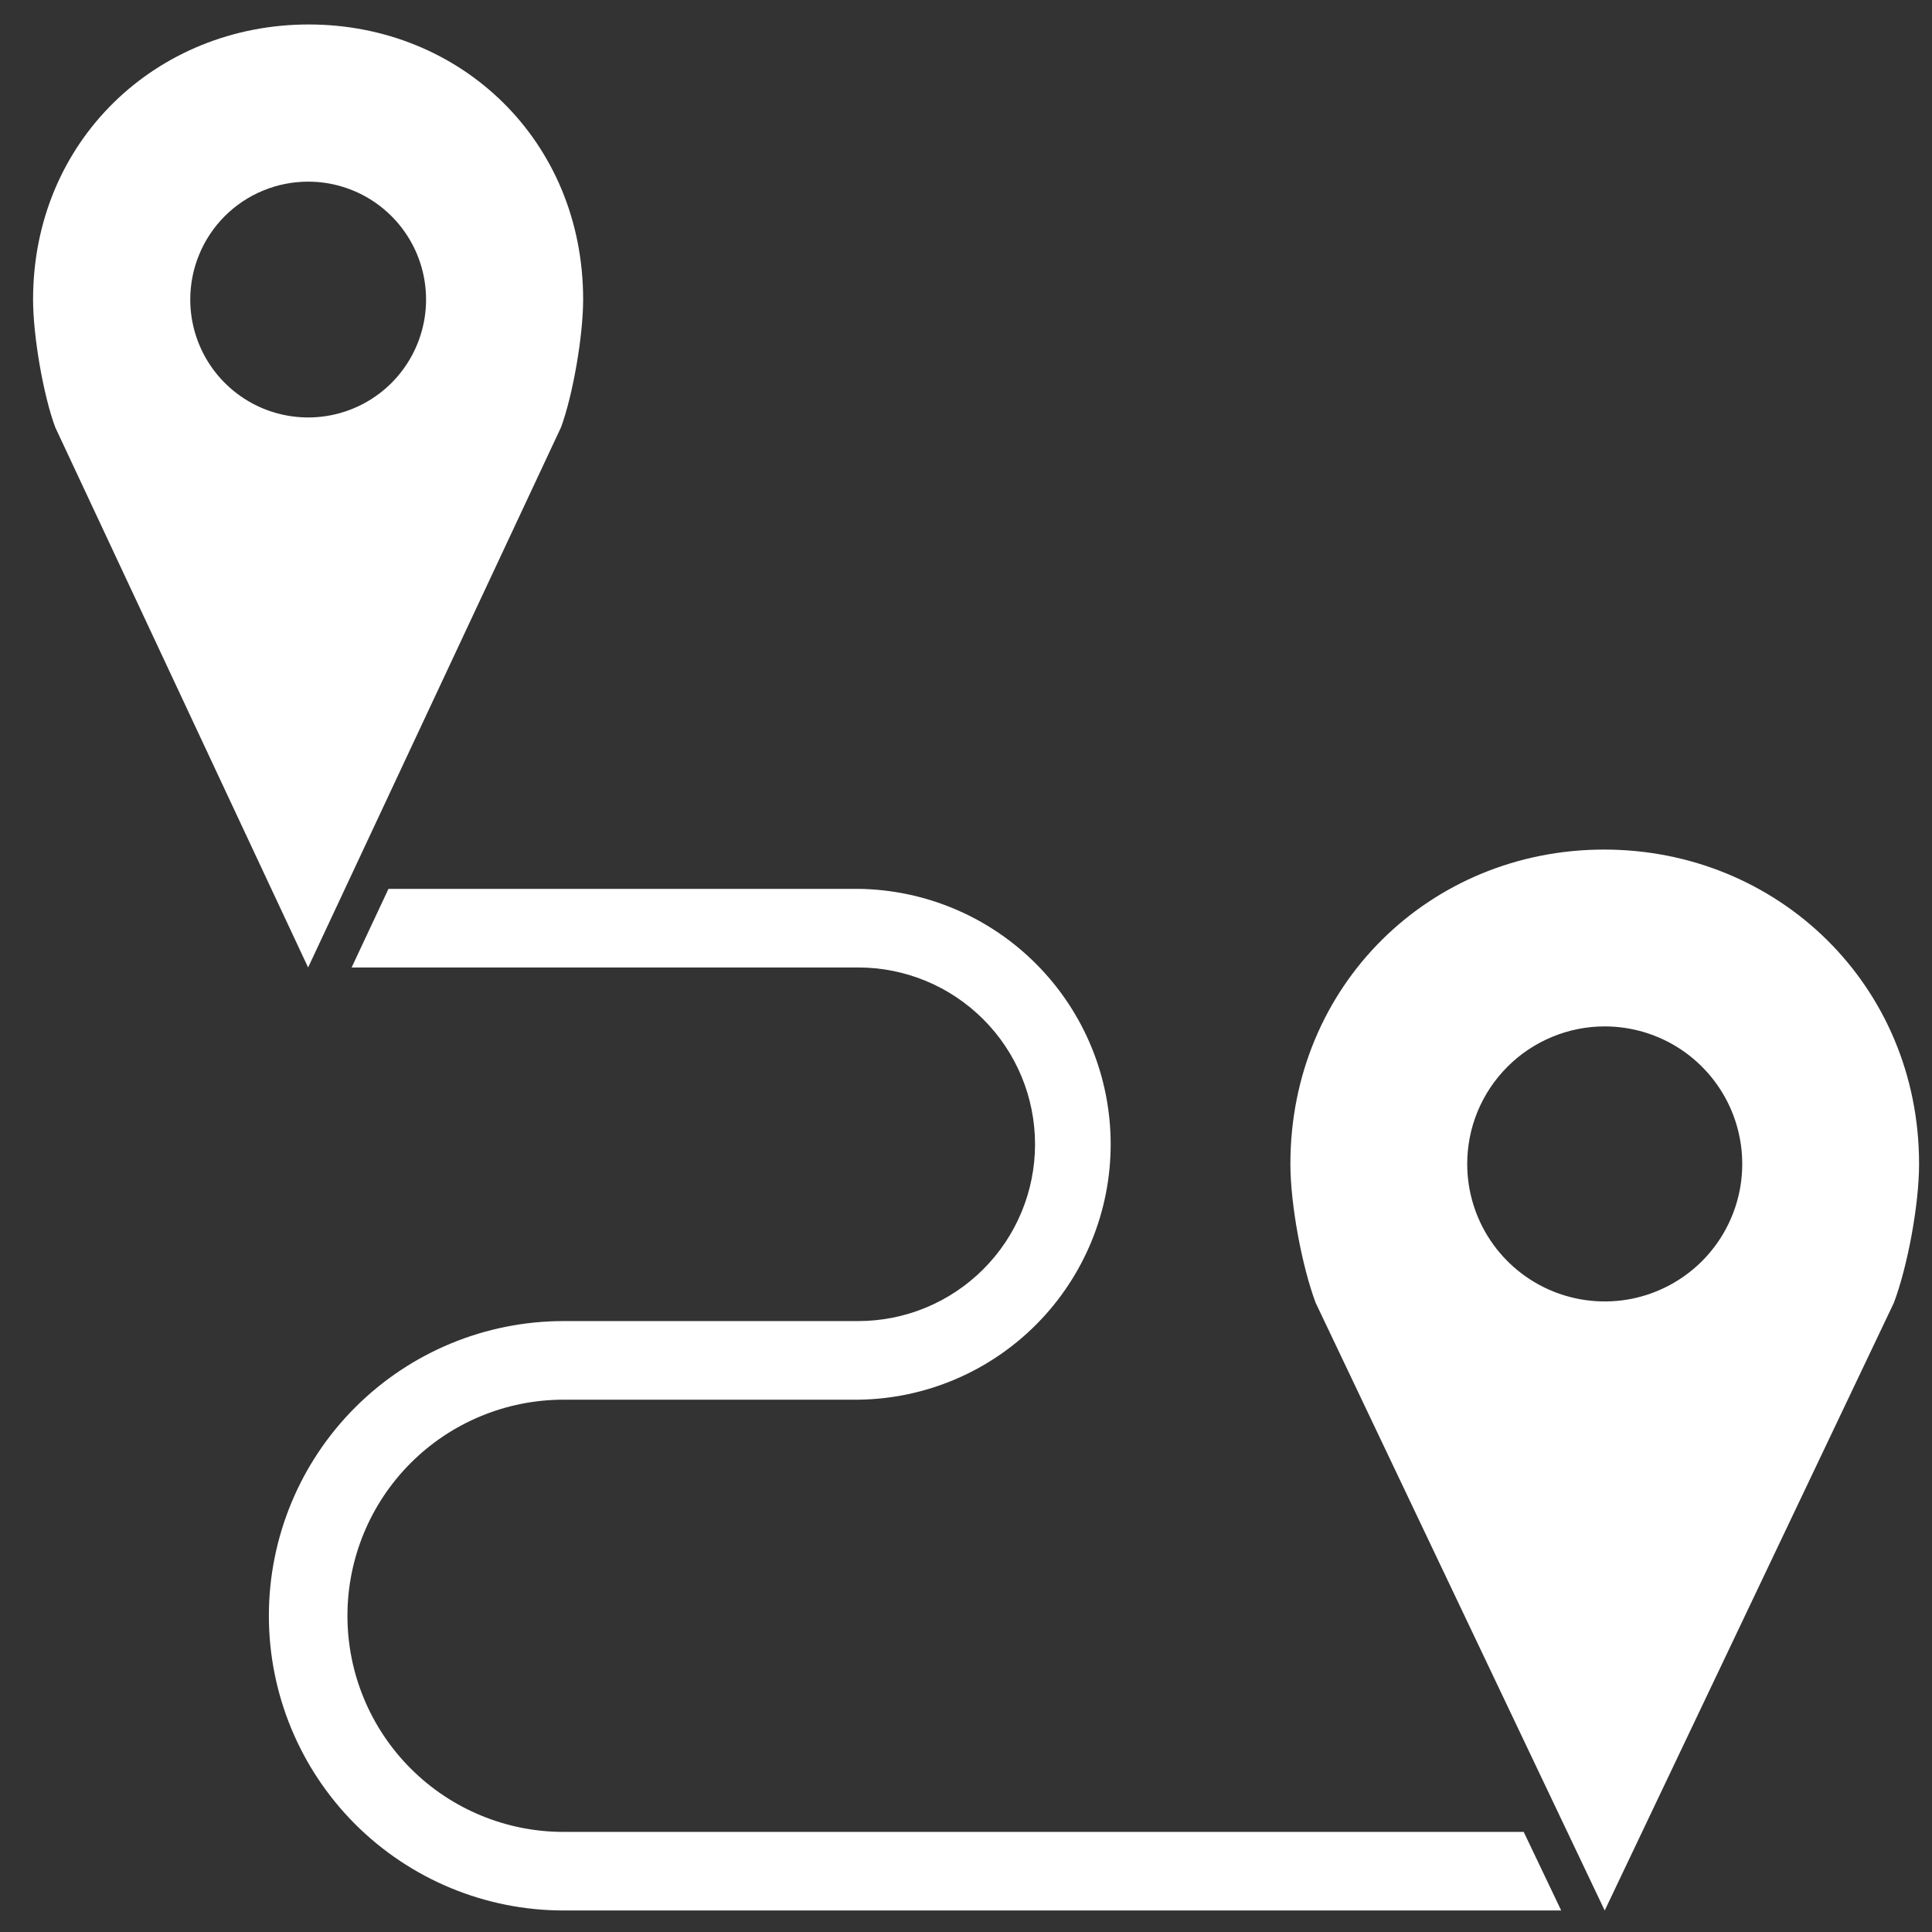 <svg width="42" height="42" viewBox="0 0 42 42" fill="none" xmlns="http://www.w3.org/2000/svg">
<rect x="0" y="0" width="42" height="42" fill="#333333" stroke="none"/>
<path d="M6.711 0.532C3.409 0.532 0.719 3.055 0.719 6.511C0.719 7.306 0.941 8.588 1.2 9.287L6.698 21.032L12.197 9.287C12.454 8.589 12.677 7.304 12.677 6.511C12.677 3.055 10.014 0.532 6.711 0.532ZM6.698 3.949C7.205 3.948 7.701 4.099 8.123 4.38C8.544 4.662 8.873 5.062 9.067 5.53C9.261 5.999 9.312 6.514 9.213 7.011C9.114 7.509 8.87 7.965 8.512 8.324C8.153 8.683 7.697 8.927 7.199 9.026C6.702 9.125 6.187 9.074 5.718 8.88C5.25 8.686 4.85 8.357 4.568 7.936C4.286 7.514 4.136 7.019 4.136 6.512C4.136 6.175 4.202 5.842 4.331 5.531C4.459 5.22 4.648 4.937 4.886 4.699C5.124 4.461 5.407 4.272 5.718 4.144C6.028 4.015 6.362 3.949 6.698 3.949ZM34.87 18.469C31.098 18.469 28.052 21.413 28.052 25.303C28.052 26.196 28.306 27.533 28.6 28.319L34.885 41.533L41.172 28.32C41.467 27.534 41.719 26.197 41.719 25.303C41.719 21.414 38.647 18.469 34.872 18.469H34.87ZM8.445 19.323L7.644 21.032H18.657C19.677 21.032 20.654 21.437 21.375 22.158C22.096 22.878 22.501 23.856 22.501 24.876C22.501 25.895 22.096 26.873 21.375 27.593C20.654 28.314 19.677 28.719 18.657 28.719H12.251C10.552 28.719 8.923 29.394 7.721 30.596C6.52 31.797 5.845 33.427 5.845 35.126C5.845 36.825 6.52 38.454 7.721 39.656C8.923 40.857 10.552 41.532 12.251 41.532H33.939L33.124 39.824H12.251C11.005 39.824 9.81 39.329 8.929 38.447C8.048 37.566 7.553 36.372 7.553 35.126C7.553 33.88 8.048 32.685 8.929 31.804C9.81 30.923 11.005 30.428 12.251 30.428H18.657C20.119 30.411 21.514 29.818 22.541 28.779C23.569 27.739 24.145 26.337 24.145 24.875C24.145 23.414 23.569 22.011 22.541 20.972C21.514 19.932 20.119 19.34 18.657 19.323L8.445 19.323ZM34.884 22.313C35.475 22.313 36.053 22.488 36.545 22.816C37.037 23.145 37.42 23.611 37.647 24.158C37.873 24.704 37.933 25.305 37.818 25.885C37.702 26.465 37.418 26.998 37 27.416C36.582 27.834 36.049 28.119 35.469 28.235C34.889 28.35 34.288 28.291 33.742 28.065C33.195 27.839 32.728 27.455 32.4 26.964C32.071 26.472 31.896 25.894 31.896 25.303C31.896 24.91 31.973 24.521 32.123 24.159C32.274 23.796 32.494 23.466 32.772 23.189C33.049 22.911 33.379 22.691 33.742 22.541C34.105 22.39 34.493 22.313 34.886 22.313H34.884Z" fill="white"/>
</svg>
